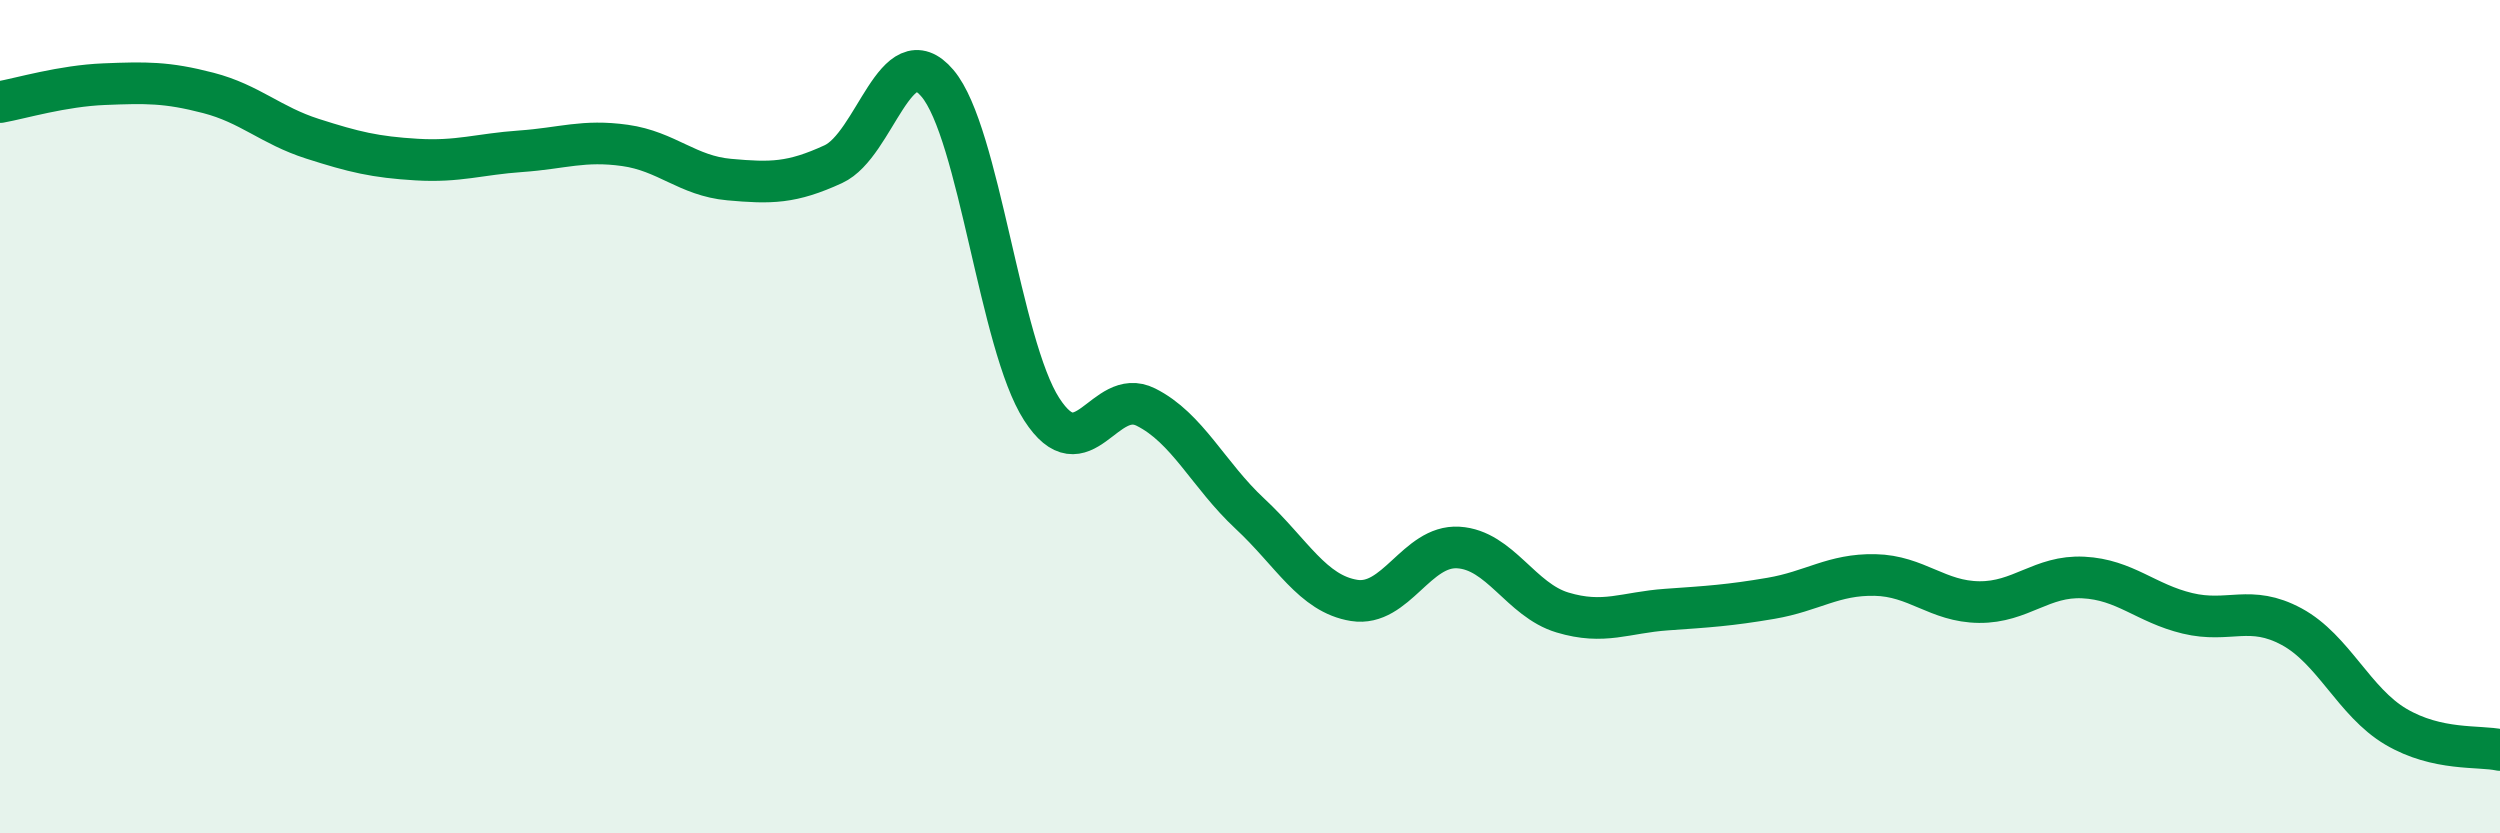 
    <svg width="60" height="20" viewBox="0 0 60 20" xmlns="http://www.w3.org/2000/svg">
      <path
        d="M 0,2.45 C 0.5,2.36 1.5,2.06 2.5,2.02 C 3.5,1.98 4,1.97 5,2.23 C 6,2.49 6.5,3.01 7.5,3.33 C 8.5,3.65 9,3.77 10,3.83 C 11,3.89 11.5,3.7 12.5,3.63 C 13.5,3.56 14,3.35 15,3.49 C 16,3.63 16.5,4.22 17.5,4.31 C 18.5,4.4 19,4.4 20,3.94 C 21,3.48 21.5,0.82 22.5,2 C 23.5,3.18 24,8.27 25,9.82 C 26,11.37 26.5,9.27 27.5,9.77 C 28.5,10.27 29,11.4 30,12.33 C 31,13.26 31.5,14.25 32.5,14.41 C 33.5,14.57 34,13.08 35,13.14 C 36,13.2 36.5,14.4 37.5,14.7 C 38.5,15 39,14.7 40,14.63 C 41,14.56 41.5,14.53 42.5,14.36 C 43.5,14.19 44,13.78 45,13.8 C 46,13.82 46.5,14.44 47.5,14.45 C 48.5,14.46 49,13.81 50,13.86 C 51,13.91 51.5,14.48 52.5,14.72 C 53.5,14.96 54,14.5 55,15.04 C 56,15.58 56.5,16.85 57.5,17.44 C 58.5,18.03 59.5,17.89 60,18L60 20L0 20Z"
        fill="#008740"
        opacity="0.1"
        stroke-linecap="round"
        stroke-linejoin="round"
      />
      <path
        d="M 0,2.45 C 0.5,2.36 1.5,2.06 2.5,2.02 C 3.5,1.98 4,1.97 5,2.23 C 6,2.49 6.5,3.01 7.5,3.33 C 8.5,3.65 9,3.77 10,3.83 C 11,3.89 11.5,3.7 12.5,3.63 C 13.5,3.56 14,3.35 15,3.49 C 16,3.63 16.5,4.22 17.5,4.31 C 18.5,4.4 19,4.4 20,3.94 C 21,3.48 21.5,0.82 22.5,2 C 23.5,3.18 24,8.27 25,9.82 C 26,11.37 26.5,9.27 27.5,9.77 C 28.5,10.27 29,11.4 30,12.33 C 31,13.26 31.5,14.25 32.5,14.41 C 33.5,14.57 34,13.08 35,13.14 C 36,13.2 36.5,14.4 37.5,14.7 C 38.5,15 39,14.7 40,14.63 C 41,14.56 41.5,14.53 42.5,14.36 C 43.5,14.19 44,13.78 45,13.8 C 46,13.82 46.5,14.44 47.5,14.45 C 48.5,14.46 49,13.81 50,13.86 C 51,13.91 51.5,14.48 52.5,14.72 C 53.5,14.96 54,14.5 55,15.04 C 56,15.58 56.5,16.85 57.5,17.44 C 58.5,18.03 59.5,17.89 60,18"
        stroke="#008740"
        stroke-width="1"
        fill="none"
        stroke-linecap="round"
        stroke-linejoin="round"
      />
    </svg>
  